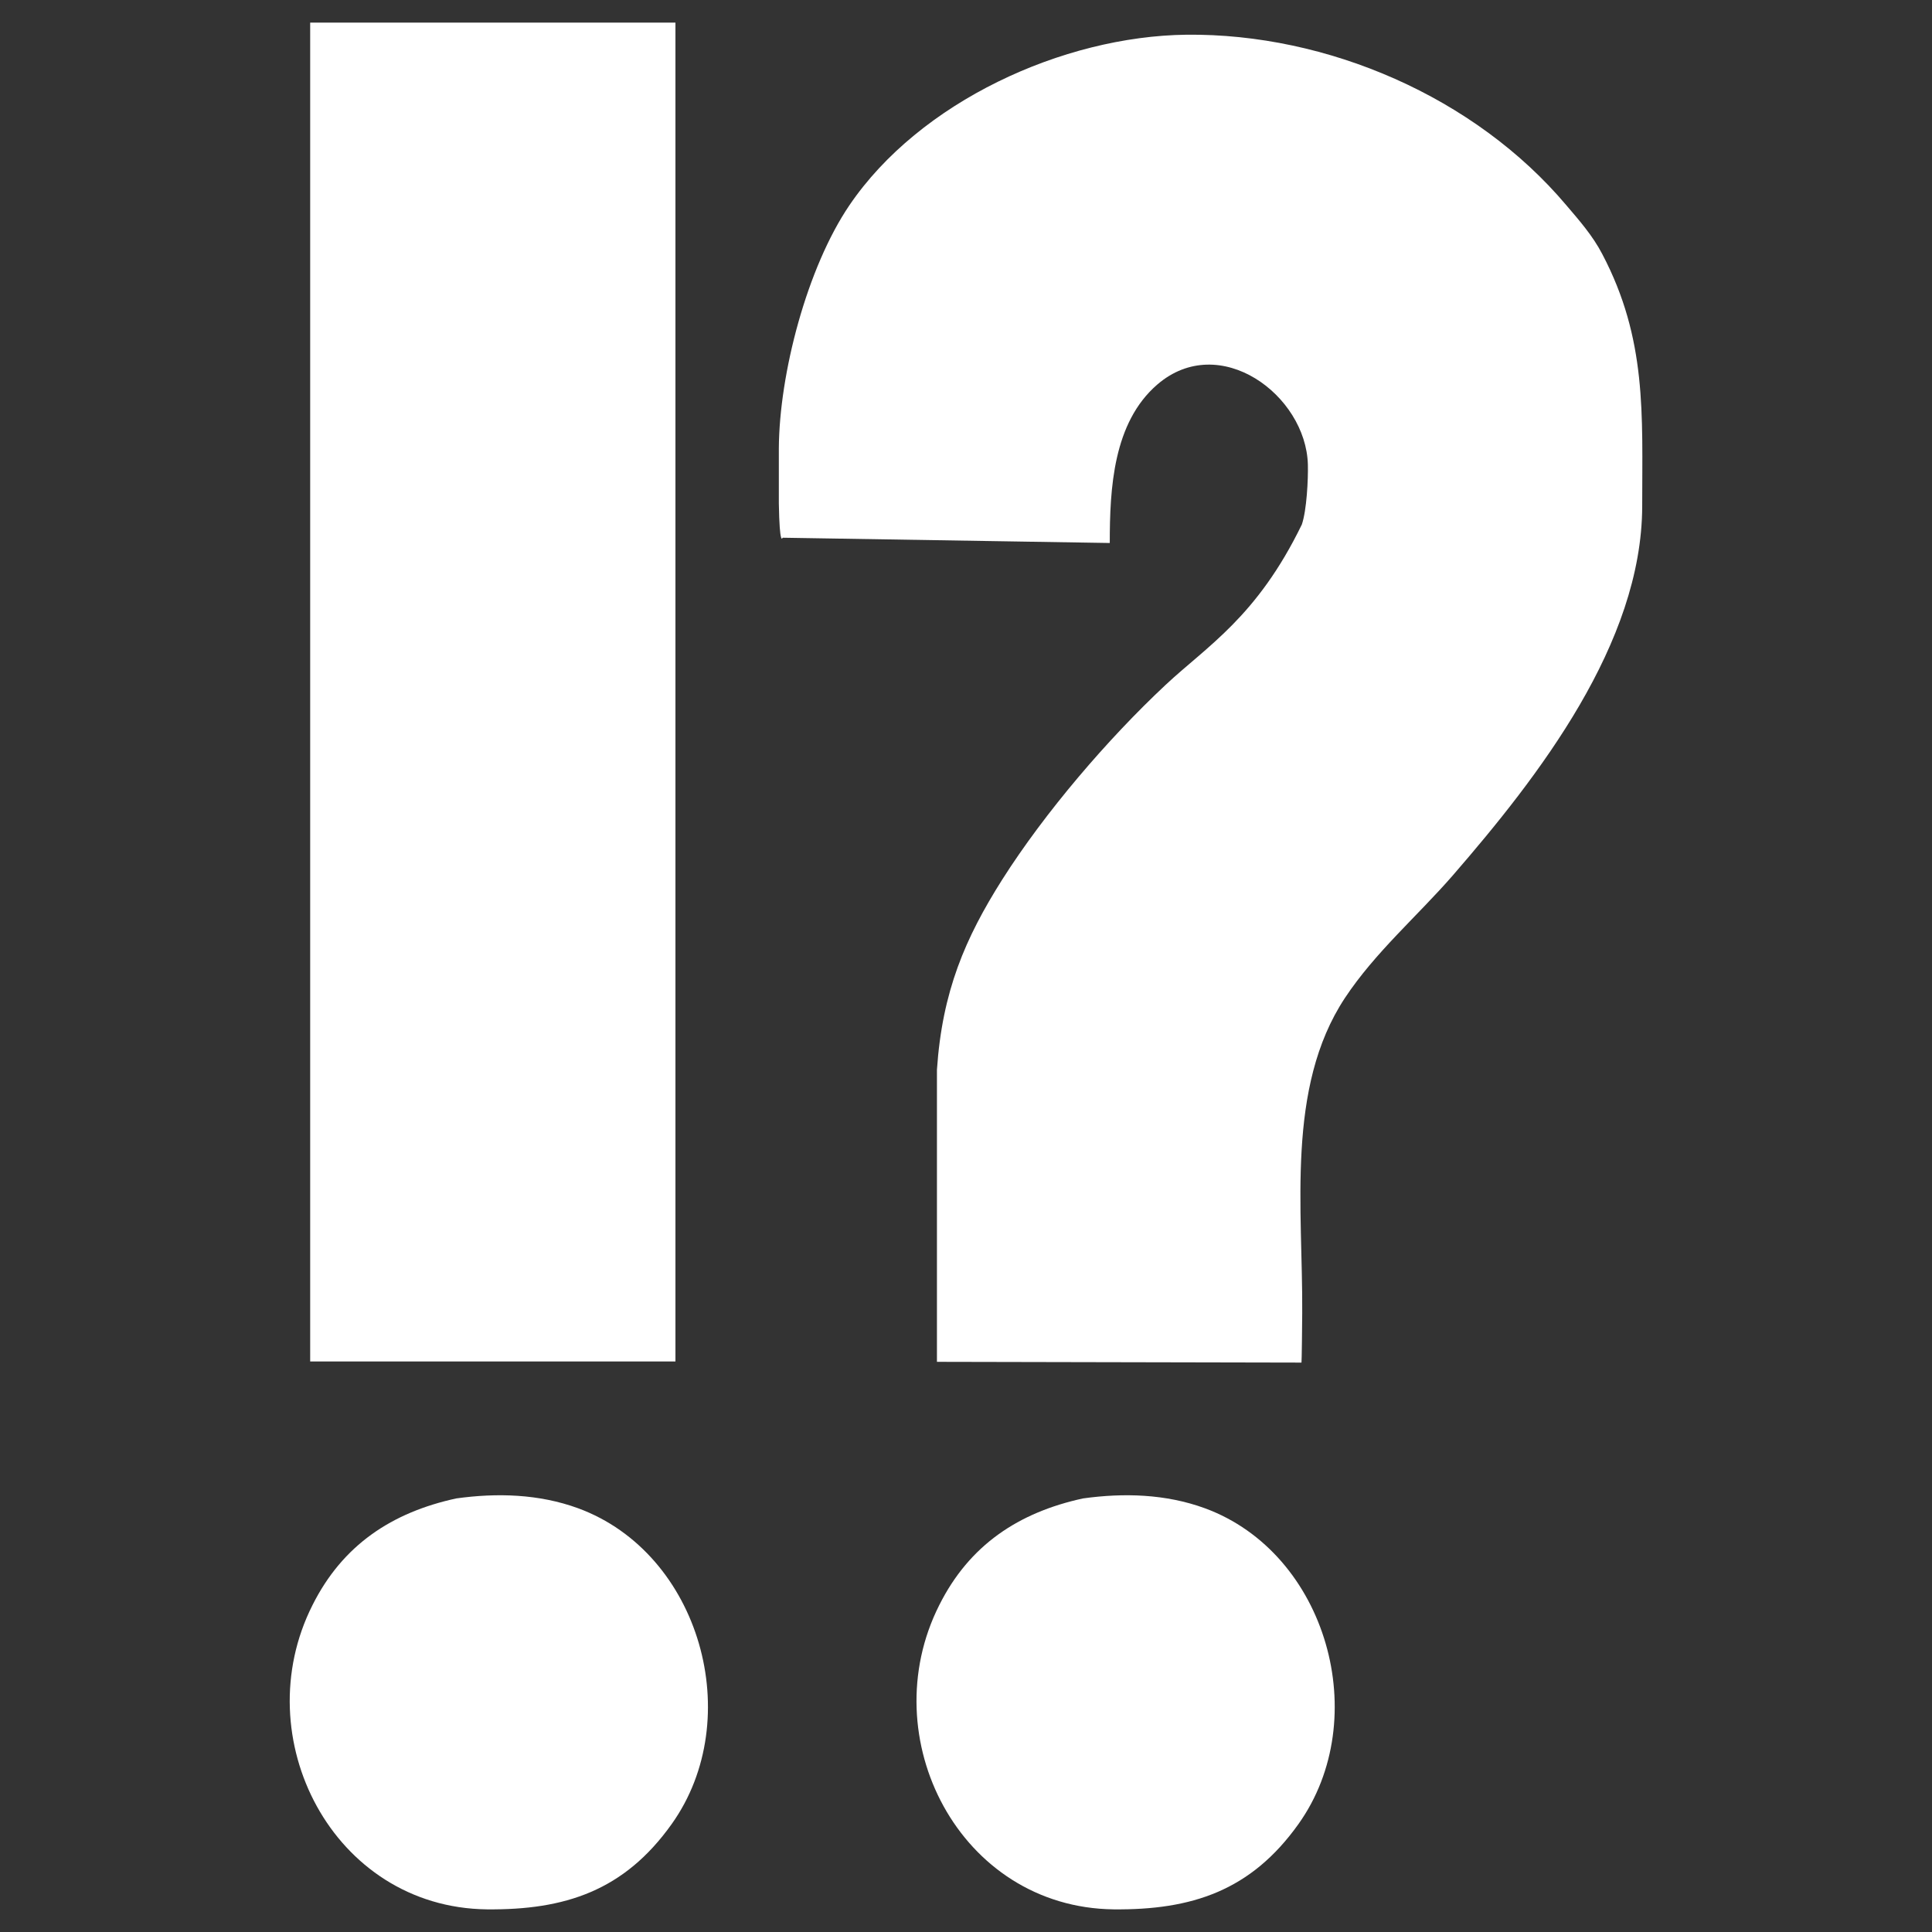 <?xml version="1.0" encoding="utf-8"?>
<!-- Generator: Adobe Illustrator 24.3.0, SVG Export Plug-In . SVG Version: 6.00 Build 0)  -->
<svg version="1.1" id="Layer_1" xmlns="http://www.w3.org/2000/svg" xmlns:xlink="http://www.w3.org/1999/xlink" x="0px" y="0px"
	 width="512" height="512" viewBox="0 0 512 512" style="enable-background:new 0 0 512 512;" xml:space="preserve">
<rect x="0" y="0" width="512" height="512" fill="#333333" stroke="none"/>
<style type="text/css">
	.st0{fill:#FFFFFF;}
</style>
<path class="st0" d="M82.2,6h96.8v354.8H82.2L82.2,6L82.2,6z M294.1,143.9l-86.7-1.4c0,0-0.8,2.6-1-9.1v-14.5
	c0.1-19.9,7.5-48,18.7-64.5C243.7,27,281.6,9.6,314.4,9.2c37.3-0.4,76.5,16.5,100.7,45.2c3.5,4.1,7,8.1,9.5,12.9
	c11.9,22.6,10.6,42.5,10.6,66.9c-0.1,36.3-27.4,71.5-50.2,97.8c-9.4,10.8-20.6,20.4-28.6,32.5c-15.7,23.8-11.1,56.1-11.3,83.5
	c-0.1,13.1-0.2,13.1-0.2,13.1l-96.6-0.2v-77.4c1.4-20.8,7.5-34.9,17.3-50.4c11.3-17.8,28-37.3,43.3-51.6c11-10.3,24.2-18,36.1-42.5
	c1.3-3.8,1.7-12,1.6-15.9c-0.5-18.4-23.4-35.4-39.9-21.2C295,112,294.1,129.4,294.1,143.9L294.1,143.9z M120.9,397.1
	c10.8-1.5,21.9-1.2,32.3,2.6c32.4,11.9,44.7,55.8,24.8,83.7c-12.6,17.7-28.3,22.8-49,22.6c-40.8-0.5-63.9-45.5-46.2-80.6
	C90.8,409.4,103.9,400.8,120.9,397.1L120.9,397.1z M287,397.1c10.8-1.5,21.9-1.2,32.3,2.6c32.4,11.9,44.7,55.8,24.8,83.7
	c-12.6,17.7-28.3,22.8-49,22.6c-40.8-0.5-63.9-45.5-46.2-80.6C256.9,409.4,270,400.8,287,397.1L287,397.1z"/>
</svg>
